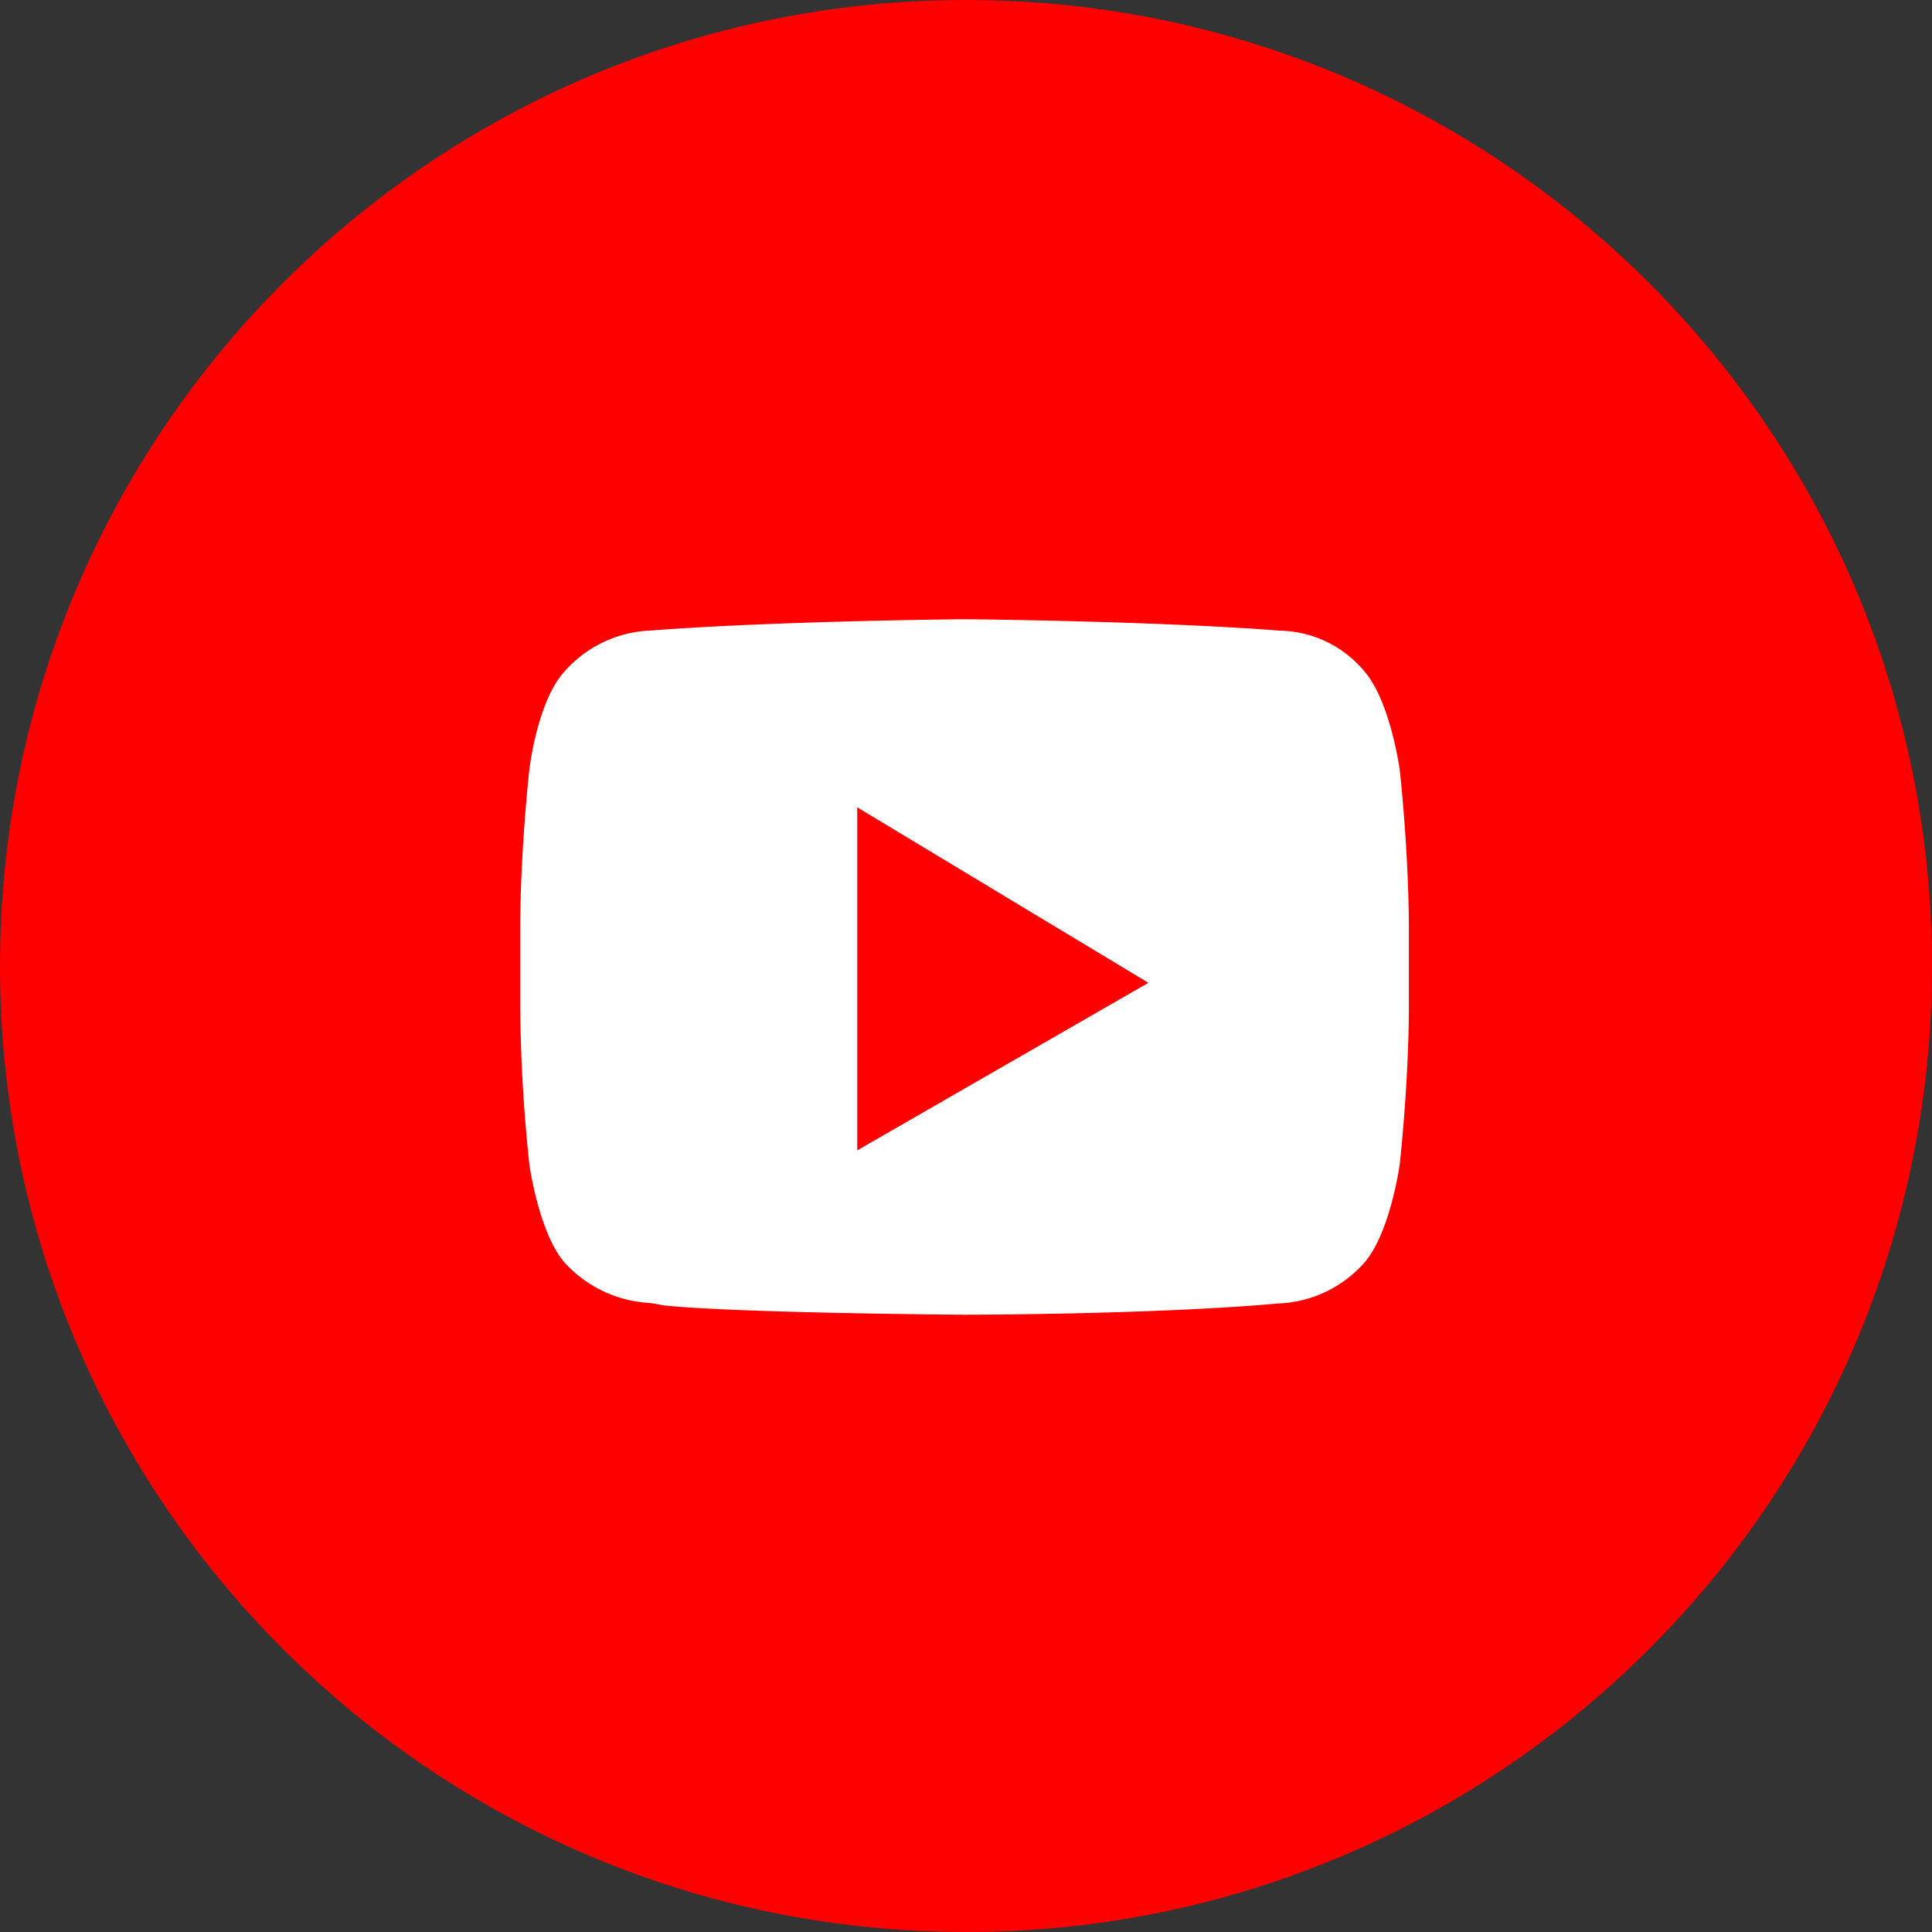 <svg xmlns="http://www.w3.org/2000/svg" width="40" height="40" fill="none" viewBox="0 0 40 40"><rect x="0" y="0" width="40" height="40" fill="#333333" stroke="none"/><path fill="red" d="M20 40c11.046 0 20-8.954 20-20S31.046 0 20 0 0 8.954 0 20s8.954 20 20 20"/><path fill="#fff" d="M19.97 27.22c-.048 0-4.808-.035-6.25-.196a3 3 0 0 0-.281-.048 2.57 2.57 0 0 1-1.75-.835c-.532-.615-.727-2.016-.729-2.03a33 33 0 0 1-.19-3.305v-1.539c0-1.646.188-3.32.19-3.338.002-.017.165-1.416.73-2.029a2.5 2.5 0 0 1 1.786-.846h.004l.05-.004c2.539-.193 6.4-.23 6.44-.23.038 0 3.9.037 6.44.23l.087.007a2.33 2.33 0 0 1 1.752.843c.533.615.728 2.015.73 2.03.002.013.19 1.69.19 3.337v1.54c0 1.614-.188 3.288-.19 3.304s-.197 1.415-.73 2.03a2.5 2.5 0 0 1-1.784.846h-.005l-.051.005c-2.54.225-6.4.228-6.44.228m-2.221-10.505v7.102l6.028-3.469z"/></svg>